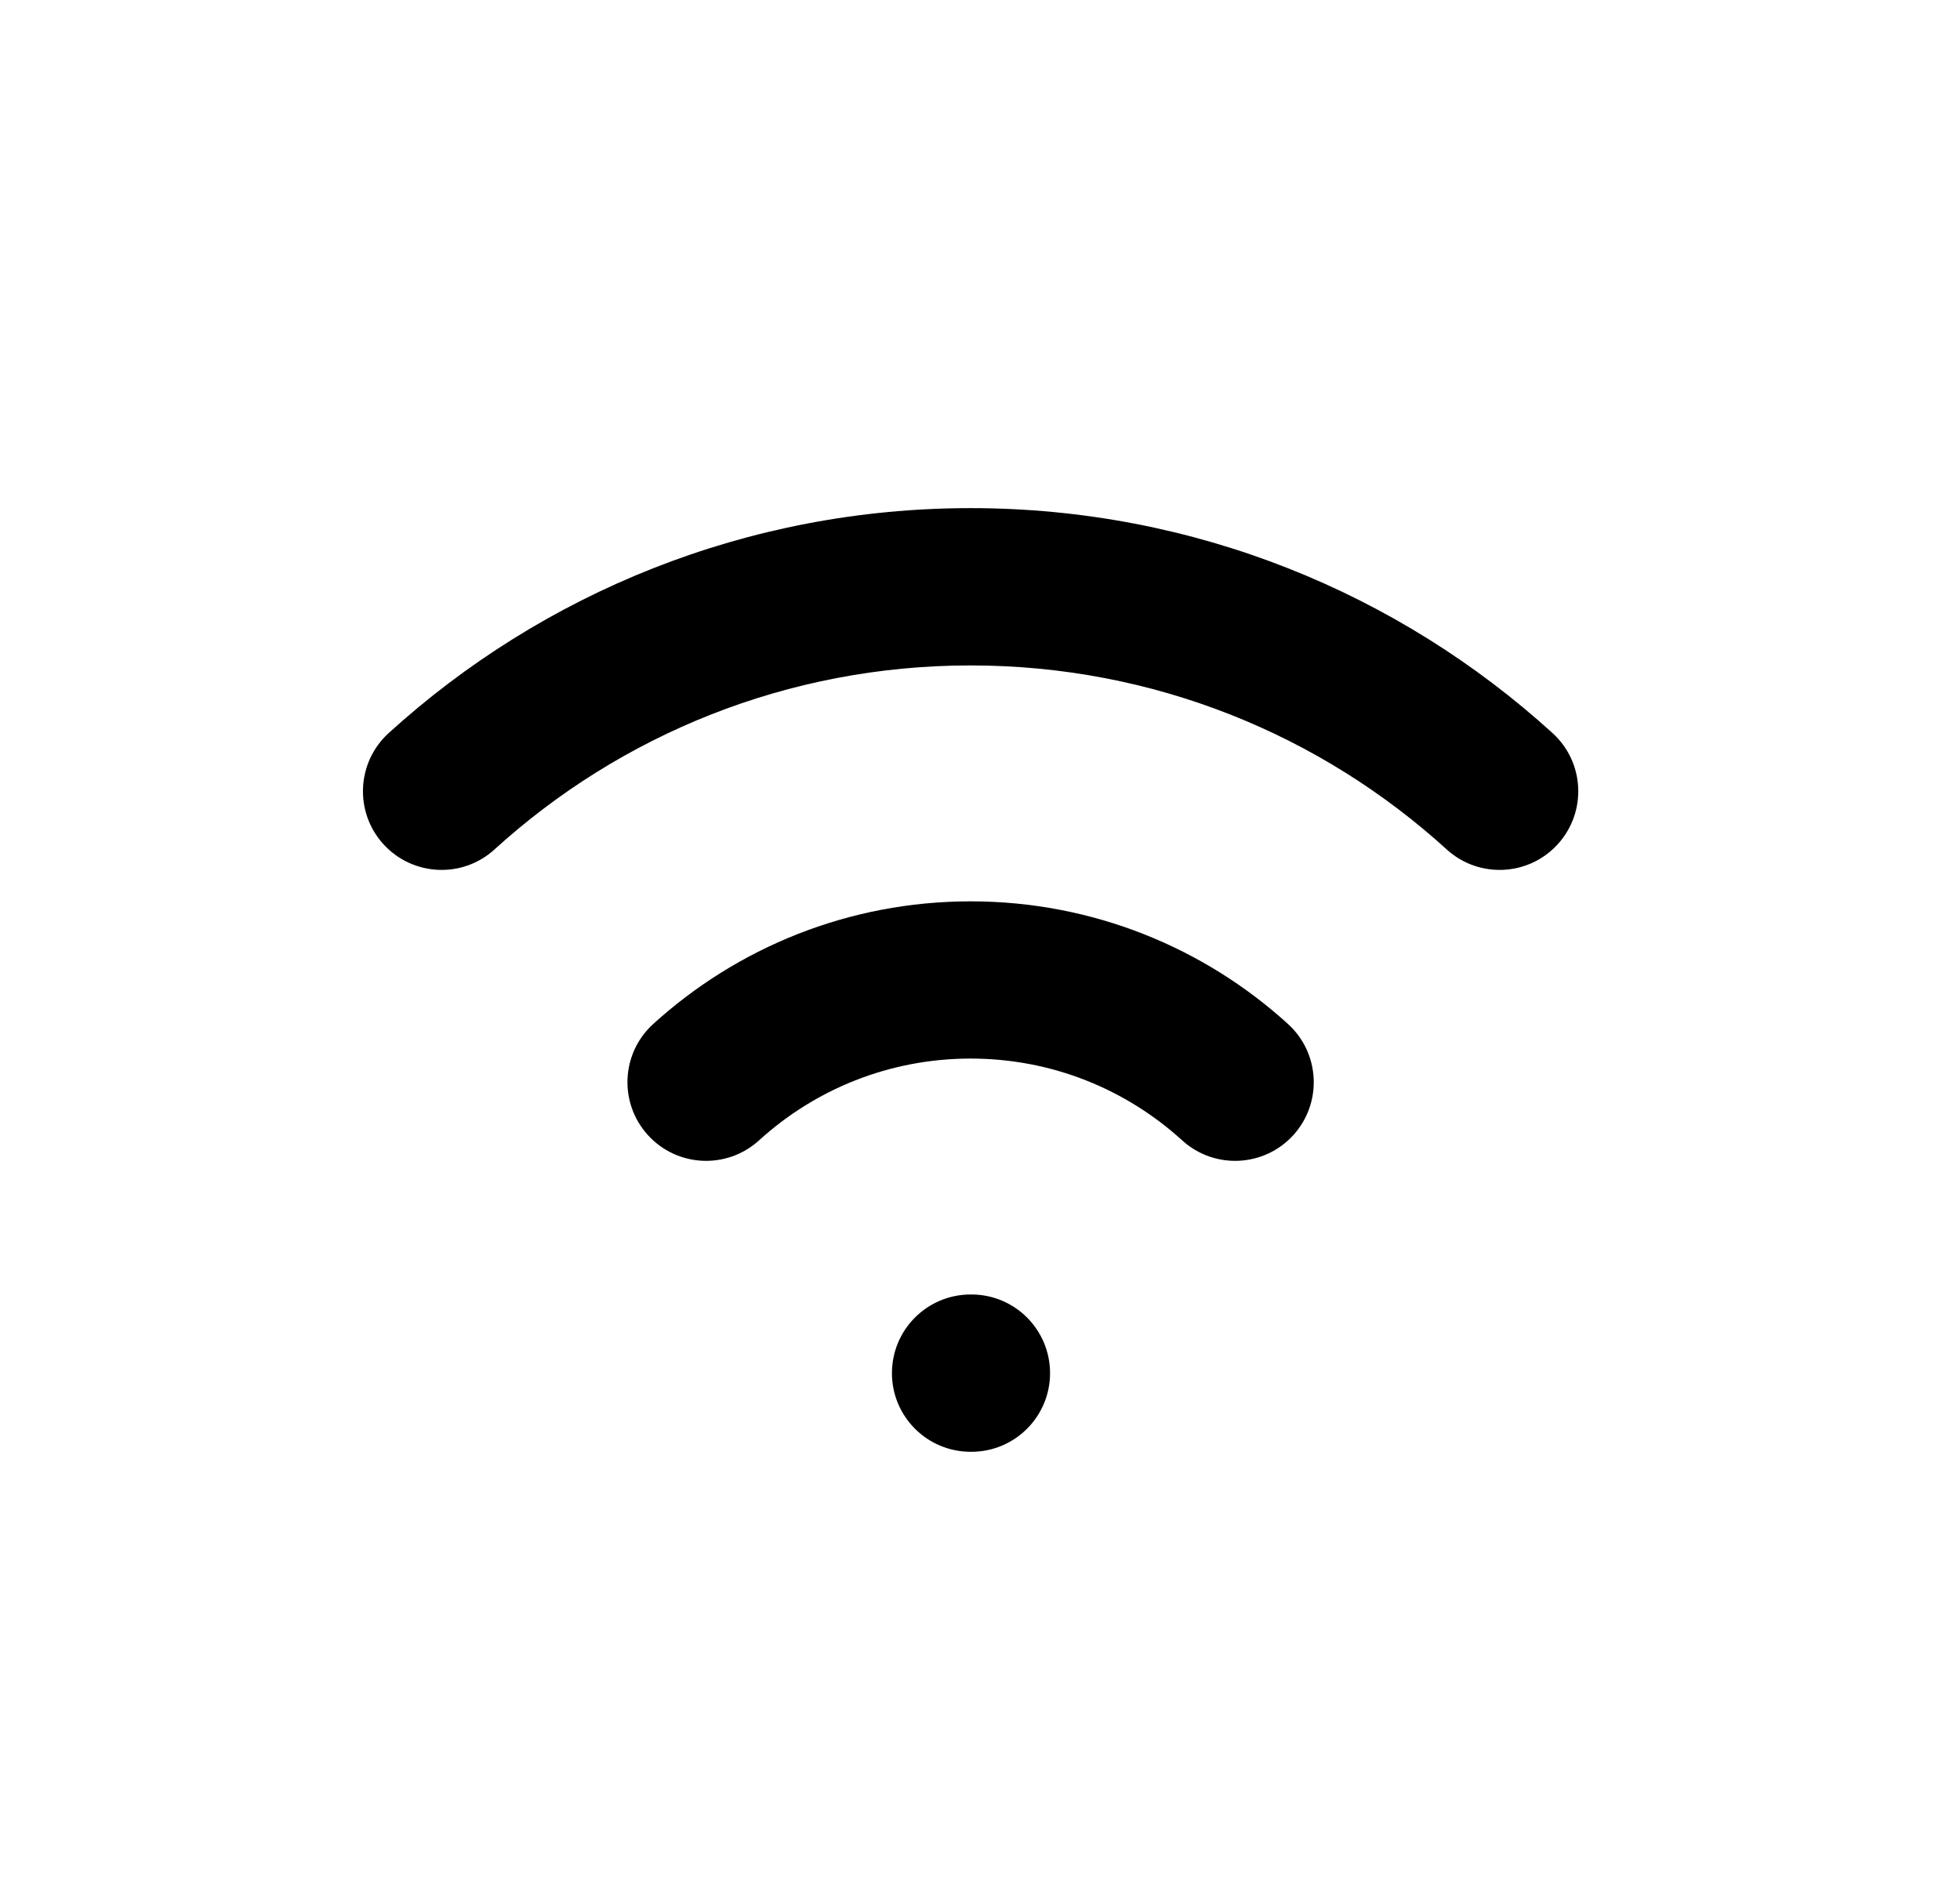 <svg width="27" height="26" viewBox="0 0 27 26" fill="none" xmlns="http://www.w3.org/2000/svg">
  <path d="M13.371 17.833C12.772 17.833 12.287 18.318 12.287 18.917C12.287 19.515 12.772 20 13.371 20V17.833ZM13.382 20C13.98 20 14.465 19.515 14.465 18.917C14.465 18.318 13.98 17.833 13.382 17.833V20ZM16.285 15.71C16.728 16.113 17.413 16.08 17.816 15.638C18.218 15.195 18.186 14.51 17.743 14.107L16.285 15.71ZM19.929 11.702C20.372 12.105 21.057 12.072 21.459 11.63C21.862 11.187 21.83 10.502 21.387 10.099L19.929 11.702ZM8.998 14.107C8.555 14.51 8.523 15.195 8.926 15.638C9.328 16.08 10.013 16.113 10.456 15.71L8.998 14.107ZM5.354 10.099C4.912 10.502 4.879 11.187 5.282 11.63C5.685 12.072 6.37 12.105 6.812 11.702L5.354 10.099ZM13.371 20H13.382V17.833H13.371V20ZM13.371 14.583C14.494 14.583 15.515 15.009 16.285 15.71L17.743 14.107C16.59 13.058 15.054 12.417 13.371 12.417V14.583ZM13.371 9.167C15.897 9.167 18.197 10.126 19.929 11.702L21.387 10.099C19.271 8.175 16.457 7 13.371 7V9.167ZM10.456 15.71C11.226 15.009 12.248 14.583 13.371 14.583V12.417C11.688 12.417 10.152 13.058 8.998 14.107L10.456 15.71ZM6.812 11.702C8.545 10.126 10.845 9.167 13.371 9.167V7C10.285 7 7.47 8.175 5.354 10.099L6.812 11.702Z" fill="black"/>
</svg>